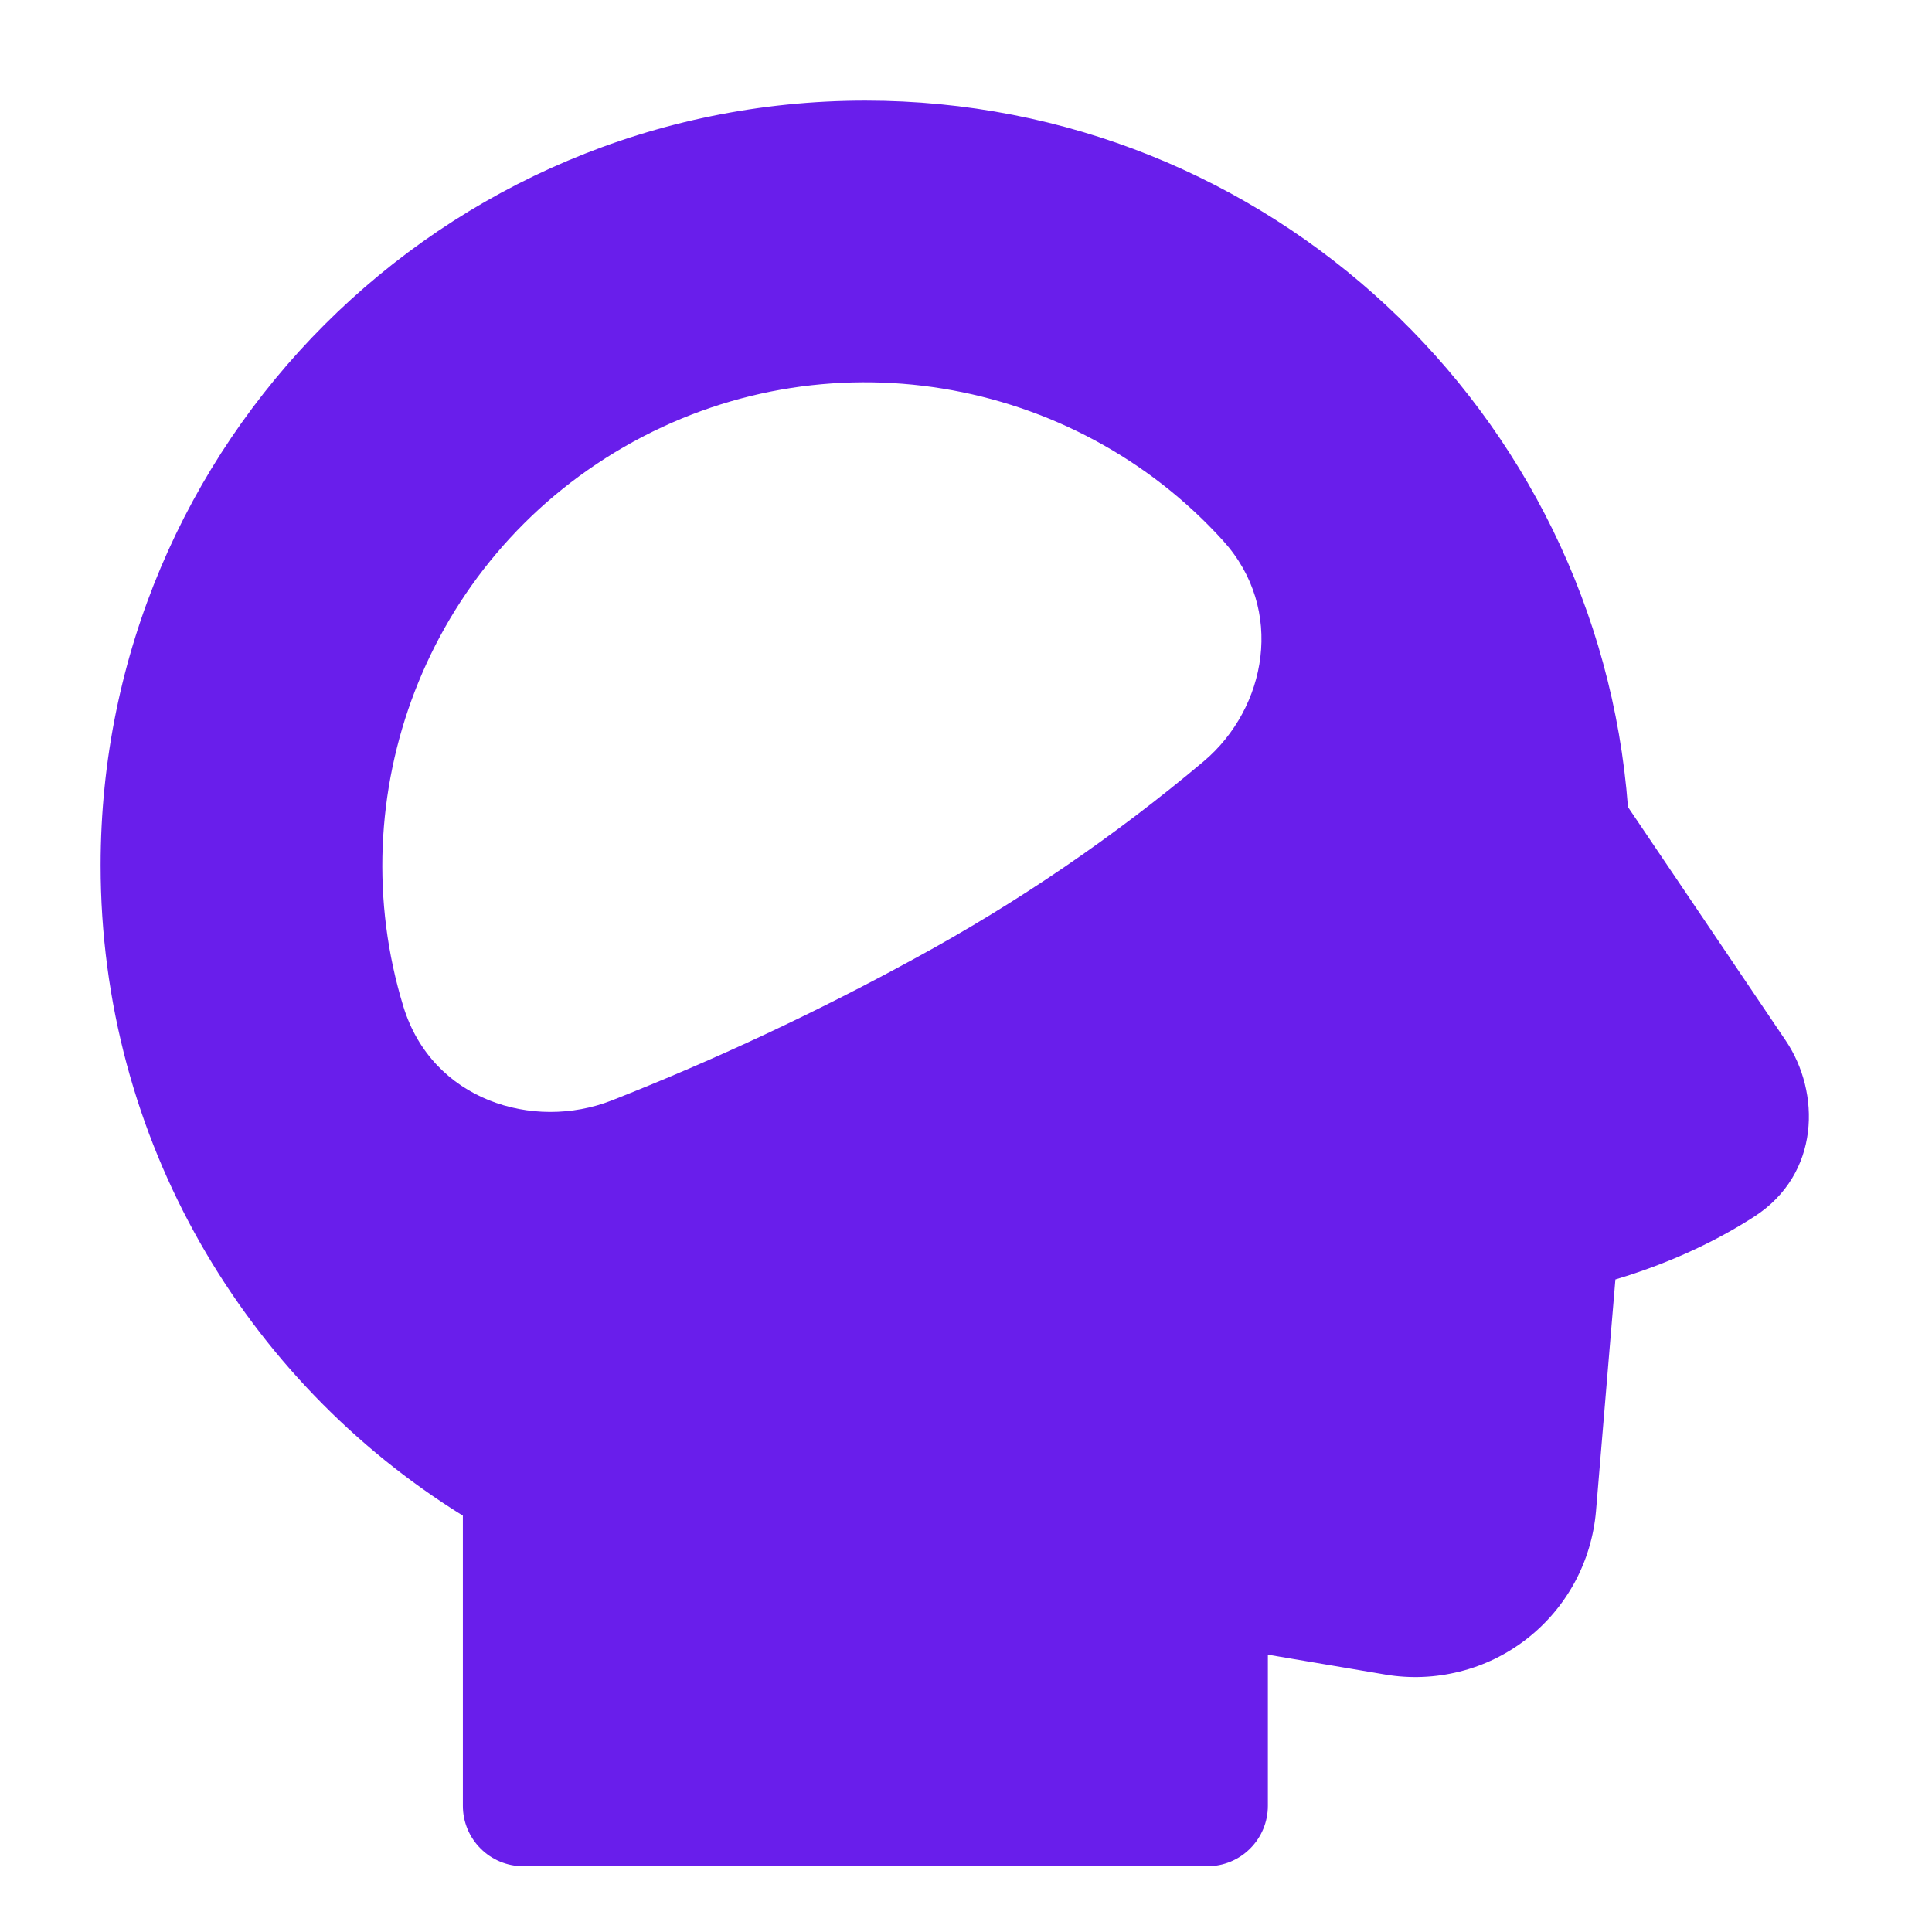 <?xml version="1.0" encoding="UTF-8"?>
<svg xmlns="http://www.w3.org/2000/svg" width="24" height="24" viewBox="0 0 24 24" fill="none">
  <path fill-rule="evenodd" clip-rule="evenodd" d="M1.25 10.75C1.25 5.503 5.503 1.25 10.75 1.25C15.753 1.25 19.852 5.117 20.223 10.025L22.182 12.925C22.619 13.572 22.613 14.582 21.794 15.112C21.388 15.374 20.817 15.67 20.067 15.894L19.826 18.772C19.799 19.082 19.709 19.384 19.561 19.657C19.412 19.931 19.209 20.17 18.963 20.361C18.717 20.552 18.434 20.69 18.132 20.765C17.83 20.841 17.516 20.854 17.209 20.802L15.75 20.555V22.433C15.75 22.632 15.671 22.823 15.53 22.963C15.39 23.104 15.199 23.183 15 23.183H6.5C6.301 23.183 6.11 23.104 5.97 22.963C5.829 22.823 5.75 22.632 5.75 22.433V18.828C3.05 17.154 1.25 14.163 1.25 10.75ZM5.011 12.504C4.21 9.891 5.282 6.979 7.75 5.553C10.242 4.115 13.336 4.668 15.193 6.716C15.969 7.572 15.734 8.795 14.957 9.454C13.843 10.392 12.638 11.214 11.359 11.909C10.143 12.574 8.887 13.163 7.597 13.671C6.624 14.051 5.368 13.669 5.011 12.504Z" fill="#691EEB"></path>
</svg>
